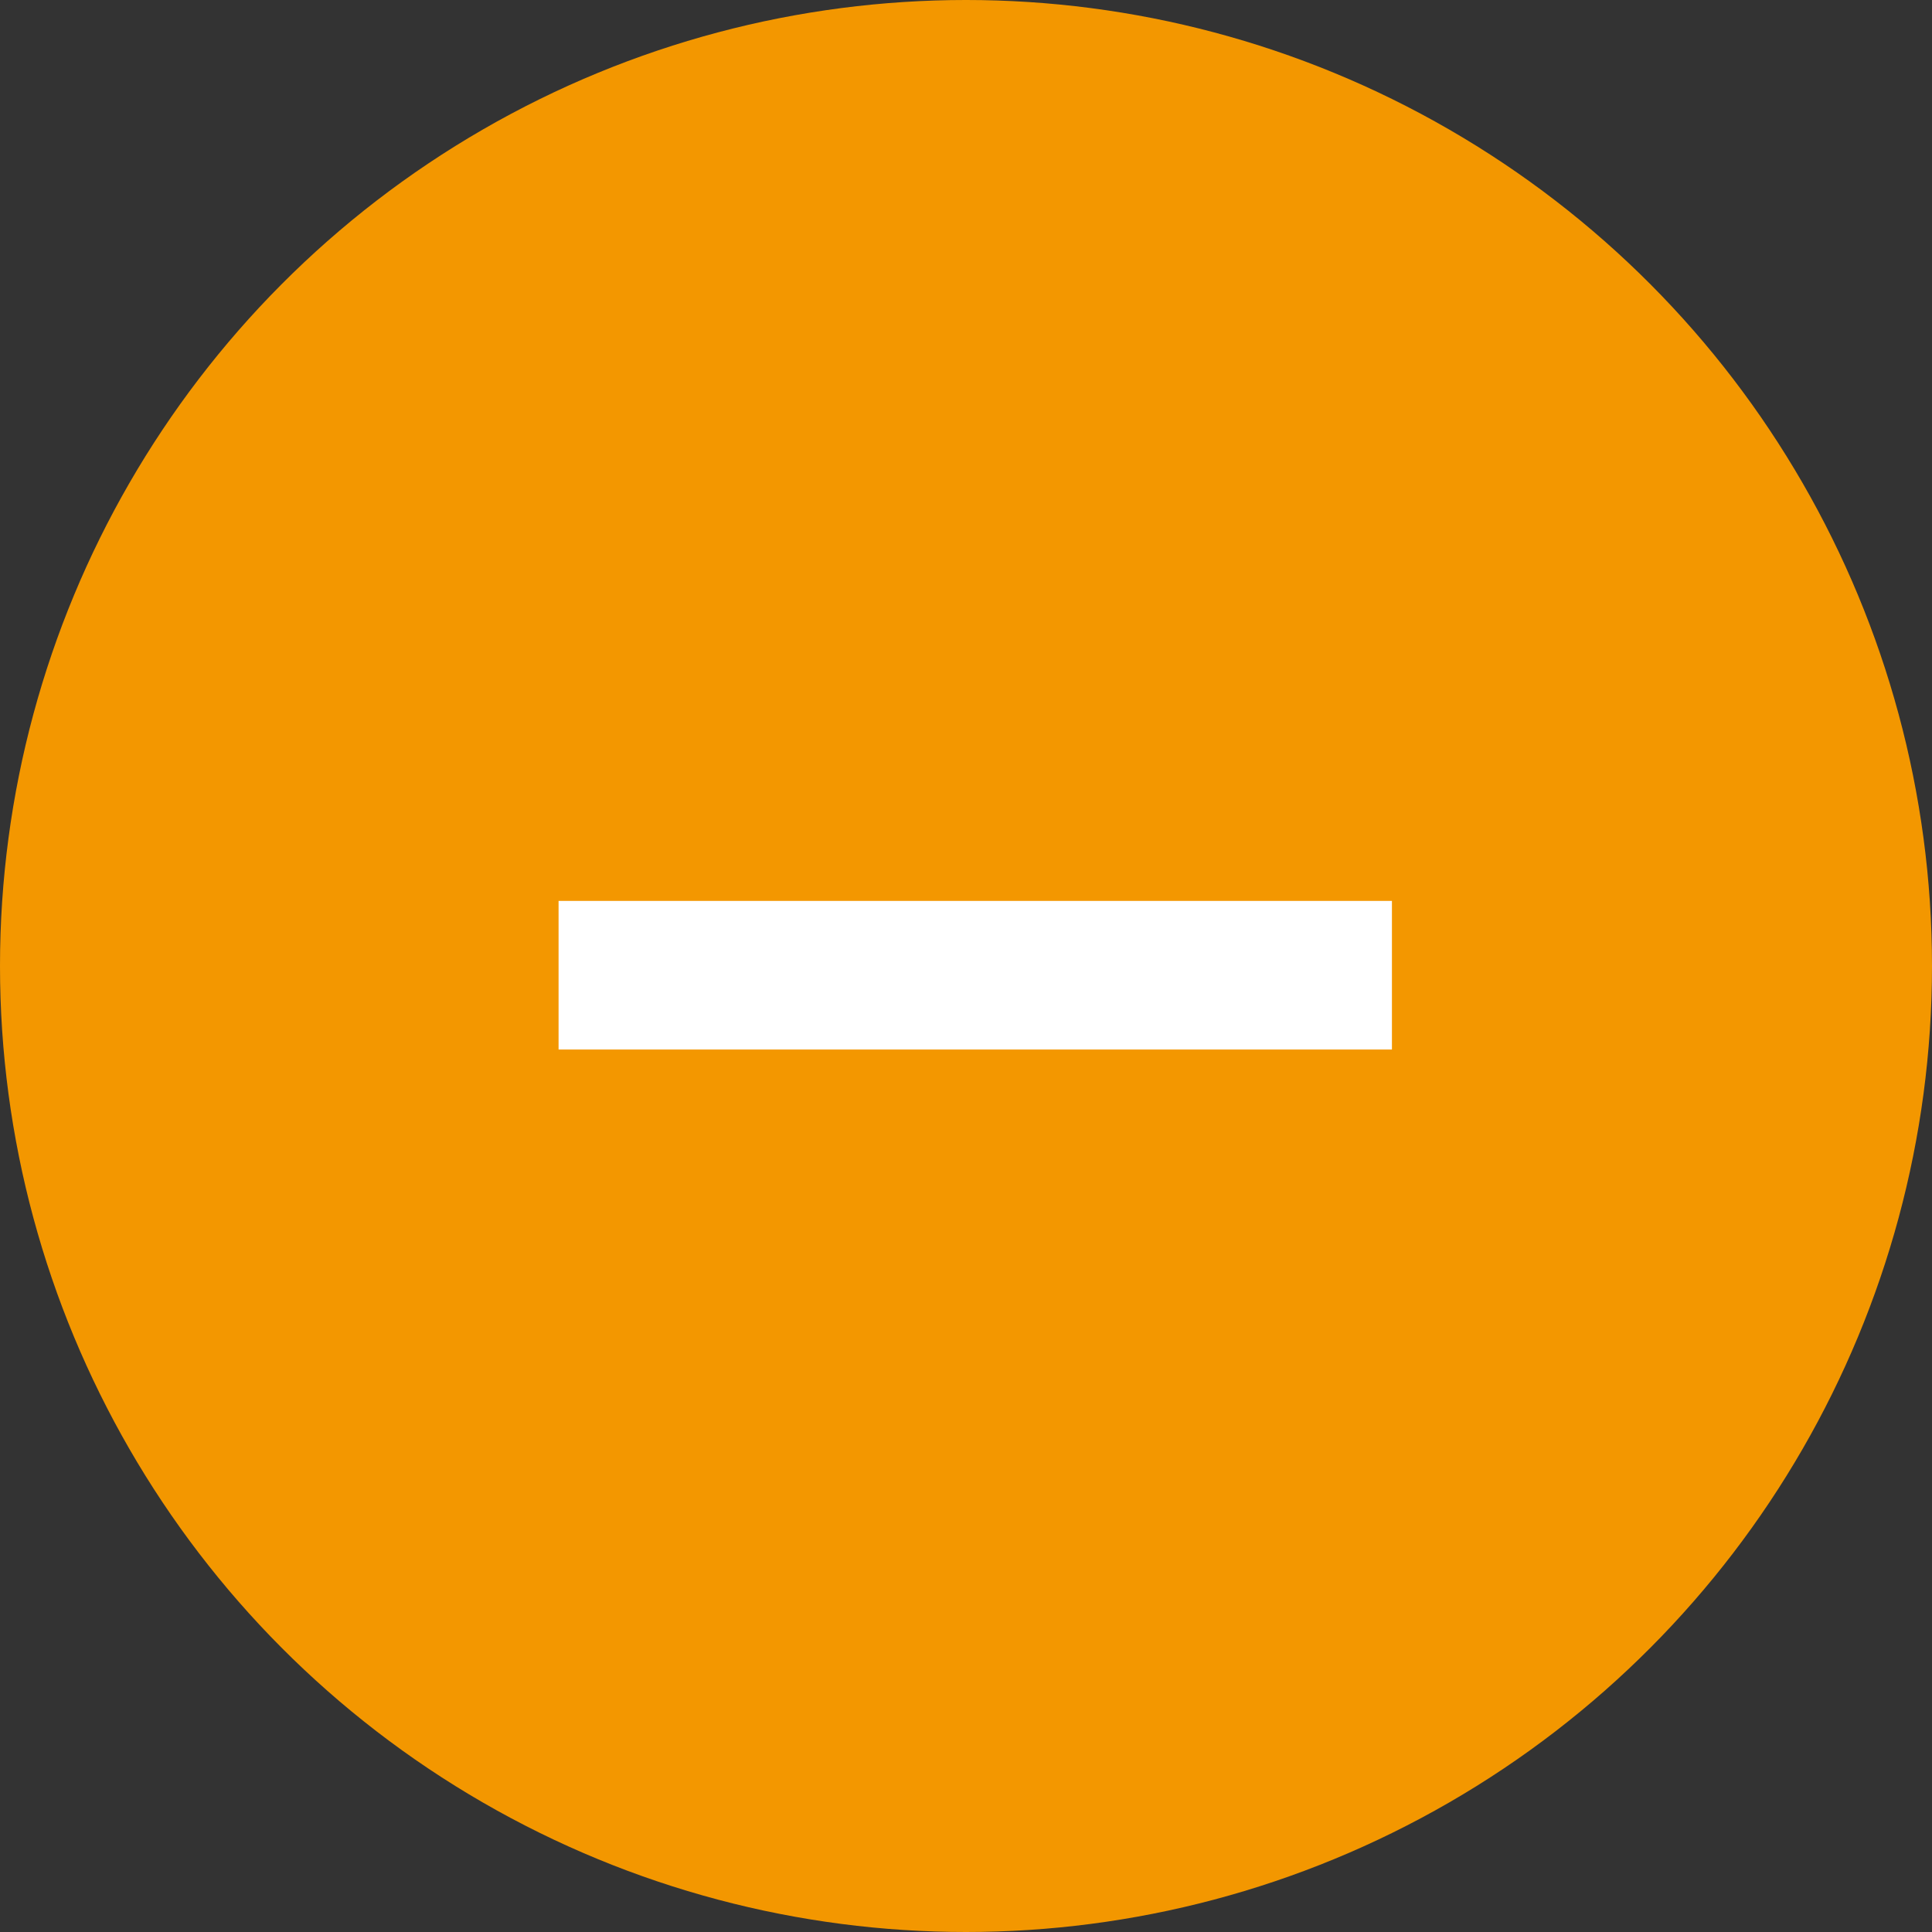 <svg xmlns="http://www.w3.org/2000/svg" width="26" height="26" viewBox="0 0 26 26">
  <rect x="0" y="0" width="26" height="26" fill="#333333" stroke="none"/>
  <g id="グループ_2933" data-name="グループ 2933" transform="translate(-13650 -2370)">
    <g id="グループ_2932" data-name="グループ 2932" transform="translate(13474 918)">
      <g id="グループ_2417" data-name="グループ 2417" transform="translate(176 1452)">
        <g id="グループ_2743" data-name="グループ 2743">
          <circle id="楕円形_1" data-name="楕円形 1" cx="13" cy="13" r="13" fill="#f39700"/>
          <g id="グループ_2742" data-name="グループ 2742" transform="translate(7.517 7.517)">
            <path id="パス_11528" data-name="パス 11528" d="M192.056,1045h11.215" transform="translate(-192.056 -1039.393)" fill="none" stroke="#fff" stroke-width="2"/>
          </g>
        </g>
      </g>
    </g>
  </g>
</svg>
